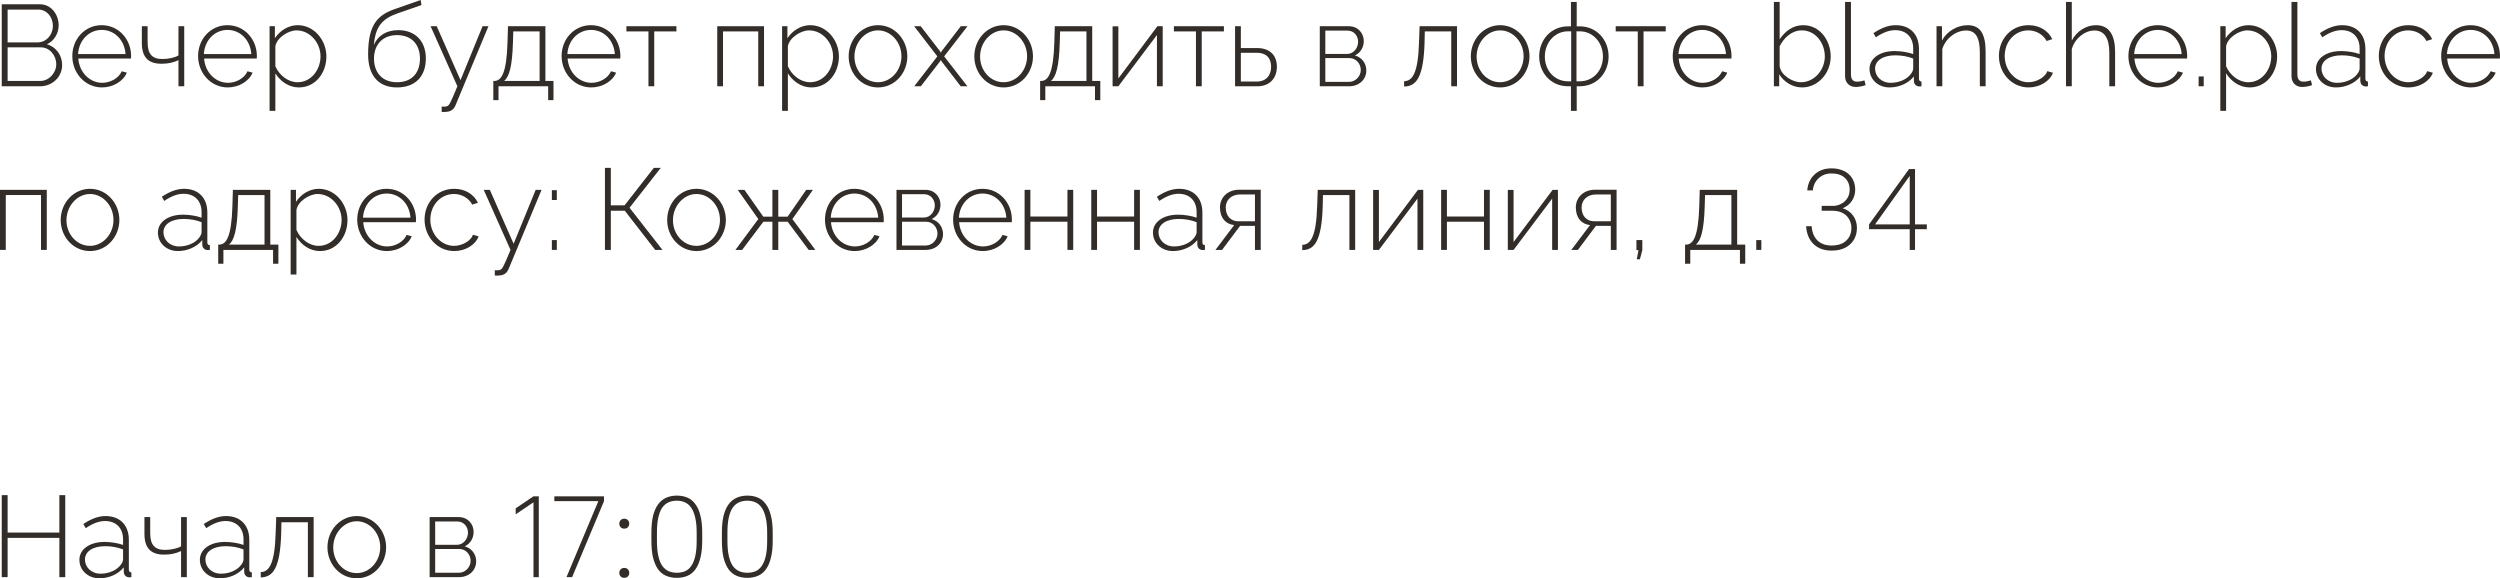 <?xml version="1.0" encoding="UTF-8"?> <svg xmlns="http://www.w3.org/2000/svg" viewBox="0 0 259.742 60.084" fill="none"><path d="M4.164 8.964H0.18V0.444H4.152C5.352 0.444 6.096 1.548 6.096 2.616C6.096 3.468 5.628 4.26 4.872 4.596C5.844 4.884 6.456 5.748 6.456 6.756C6.456 8.004 5.424 8.964 4.164 8.964ZM0.792 0.996V4.404H3.912C4.836 4.404 5.496 3.576 5.496 2.7C5.496 1.776 4.872 0.996 3.984 0.996H0.792ZM4.248 4.92H0.792V8.412H4.164C5.112 8.412 5.844 7.56 5.844 6.672C5.844 5.76 5.16 4.92 4.248 4.92Z" fill="#322D29"></path><path d="M10.597 9.084C8.845 9.084 7.513 7.596 7.513 5.82C7.513 4.056 8.821 2.616 10.561 2.616C12.325 2.616 13.621 4.08 13.621 5.82C13.621 5.928 13.621 6.024 13.609 6.084H8.137C8.245 7.524 9.325 8.604 10.621 8.604C11.485 8.604 12.337 8.112 12.649 7.404L13.177 7.548C12.817 8.436 11.749 9.084 10.597 9.084ZM8.113 5.616H13.045C12.937 4.152 11.893 3.108 10.573 3.108C9.253 3.108 8.197 4.164 8.113 5.616Z" fill="#322D29"></path><path d="M18.541 8.964V6.252C18.013 6.504 17.437 6.624 16.789 6.624C15.397 6.624 14.737 5.94 14.737 4.464V2.724H15.337V4.392C15.337 5.616 15.805 6.132 16.885 6.132C17.509 6.132 18.181 5.976 18.541 5.76V2.724H19.141V8.964H18.541Z" fill="#322D29"></path><path d="M23.664 9.084C21.912 9.084 20.58 7.596 20.58 5.82C20.58 4.056 21.888 2.616 23.628 2.616C25.392 2.616 26.688 4.08 26.688 5.82C26.688 5.928 26.688 6.024 26.676 6.084H21.204C21.312 7.524 22.392 8.604 23.688 8.604C24.552 8.604 25.404 8.112 25.716 7.404L26.244 7.548C25.884 8.436 24.816 9.084 23.664 9.084ZM21.18 5.616H26.112C26.004 4.152 24.96 3.108 23.64 3.108C22.32 3.108 21.264 4.164 21.18 5.616Z" fill="#322D29"></path><path d="M28.608 7.62V11.52H28.008V2.724H28.56V3.972C29.076 3.18 29.976 2.616 30.924 2.616C32.664 2.616 33.912 4.212 33.912 5.856C33.912 7.596 32.76 9.084 31.056 9.084C29.988 9.084 29.124 8.436 28.608 7.62ZM33.3 5.856C33.3 4.428 32.196 3.156 30.804 3.156C29.94 3.156 28.716 3.948 28.608 4.836V6.888C29.016 7.812 29.916 8.544 30.912 8.544C32.364 8.544 33.3 7.2 33.3 5.856Z" fill="#322D29"></path><path d="M41.246 9.084C39.254 9.084 38.246 7.764 38.246 5.652C38.246 2.508 39.266 1.536 41.102 0.912L43.705 0L43.789 0.528L41.294 1.392C39.734 1.944 39.002 2.736 38.846 4.668C39.254 3.684 40.19 3.132 41.366 3.132C43.213 3.132 44.245 4.344 44.245 6.072C44.245 7.908 43.177 9.084 41.246 9.084ZM41.246 8.544C42.781 8.544 43.633 7.584 43.633 6.096C43.633 4.656 42.805 3.648 41.246 3.648C39.89 3.648 38.858 4.5 38.858 6.096C38.858 7.5 39.686 8.544 41.246 8.544Z" fill="#322D29"></path><path d="M45.889 11.076C46.141 11.088 46.357 11.088 46.453 11.028C46.669 10.968 46.813 10.68 47.521 8.964L44.737 2.724H45.373L47.845 8.328L50.137 2.724H50.749L47.329 10.932C47.185 11.304 46.885 11.592 46.393 11.616C46.249 11.64 46.081 11.64 45.889 11.628V11.076Z" fill="#322D29"></path><path d="M51.253 10.404V8.412H51.349C52.093 8.412 52.633 7.608 52.729 4.404L52.777 2.724H56.665V8.412H57.505V10.404H56.953V8.964H51.793V10.404H51.253ZM52.369 8.412H56.065V3.264H53.329L53.293 4.44C53.221 6.876 52.909 7.992 52.369 8.412Z" fill="#322D29"></path><path d="M61.433 9.084C59.681 9.084 58.349 7.596 58.349 5.82C58.349 4.056 59.657 2.616 61.397 2.616C63.161 2.616 64.457 4.08 64.457 5.82C64.457 5.928 64.457 6.024 64.445 6.084H58.973C59.081 7.524 60.161 8.604 61.457 8.604C62.321 8.604 63.173 8.112 63.485 7.404L64.013 7.548C63.653 8.436 62.585 9.084 61.433 9.084ZM58.949 5.616H63.881C63.773 4.152 62.729 3.108 61.409 3.108C60.089 3.108 59.033 4.164 58.949 5.616Z" fill="#322D29"></path><path d="M67.373 8.964V3.264H65.081V2.724H70.277V3.264H67.973V8.964H67.373Z" fill="#322D29"></path><path d="M74.52 8.964V2.724H79.38V8.964H78.78V3.264H75.119V8.964H74.52Z" fill="#322D29"></path><path d="M81.858 7.62V11.52H81.258V2.724H81.81V3.972C82.326 3.18 83.226 2.616 84.174 2.616C85.914 2.616 87.162 4.212 87.162 5.856C87.162 7.596 86.01 9.084 84.306 9.084C83.238 9.084 82.374 8.436 81.858 7.62ZM86.55 5.856C86.55 4.428 85.446 3.156 84.054 3.156C83.19 3.156 81.966 3.948 81.858 4.836V6.888C82.266 7.812 83.166 8.544 84.162 8.544C85.614 8.544 86.55 7.2 86.55 5.856Z" fill="#322D29"></path><path d="M88.173 5.856C88.173 4.104 89.494 2.616 91.222 2.616C92.937 2.616 94.269 4.104 94.269 5.856C94.269 7.596 92.961 9.084 91.222 9.084C89.47 9.084 88.173 7.596 88.173 5.856ZM91.21 8.544C92.553 8.544 93.657 7.332 93.657 5.844C93.657 4.38 92.553 3.156 91.222 3.156C89.89 3.156 88.774 4.392 88.774 5.88C88.774 7.356 89.866 8.544 91.21 8.544Z" fill="#322D29"></path><path d="M95.659 2.724L97.651 5.304L97.747 5.472L97.843 5.304L99.823 2.724H100.519L98.095 5.856L100.507 8.964H99.811L97.843 6.396L97.747 6.24L97.651 6.396L95.671 8.964H94.987L97.387 5.856L94.975 2.724H95.659Z" fill="#322D29"></path><path d="M101.228 5.856C101.228 4.104 102.548 2.616 104.276 2.616C105.992 2.616 107.324 4.104 107.324 5.856C107.324 7.596 106.016 9.084 104.276 9.084C102.524 9.084 101.228 7.596 101.228 5.856ZM104.264 8.544C105.608 8.544 106.712 7.332 106.712 5.844C106.712 4.38 105.608 3.156 104.276 3.156C102.944 3.156 101.828 4.392 101.828 5.88C101.828 7.356 102.92 8.544 104.264 8.544Z" fill="#322D29"></path><path d="M108.066 10.404V8.412H108.162C108.906 8.412 109.446 7.608 109.542 4.404L109.59 2.724H113.478V8.412H114.318V10.404H113.766V8.964H108.606V10.404H108.066ZM109.182 8.412H112.878V3.264H110.142L110.106 4.44C110.034 6.876 109.722 7.992 109.182 8.412Z" fill="#322D29"></path><path d="M115.594 8.964V2.736H116.194V8.148L120.25 2.724H120.802V8.964H120.202V3.636L116.194 8.964H115.594Z" fill="#322D29"></path><path d="M124.256 8.964V3.264H121.964V2.724H127.16V3.264H124.856V8.964H124.256Z" fill="#322D29"></path><path d="M128.32 8.964V2.724H128.92V4.992H130.588C131.98 4.992 132.664 5.784 132.664 6.936C132.664 8.064 131.98 8.964 130.636 8.964H128.32ZM128.92 8.472H130.564C131.632 8.472 132.064 7.74 132.064 6.948C132.064 6.18 131.716 5.484 130.54 5.484H128.92V8.472Z" fill="#322D29"></path><path d="M137.121 8.964V2.724H140.133C141.129 2.724 141.693 3.492 141.693 4.26C141.693 4.92 141.345 5.496 140.769 5.76C141.489 5.964 141.957 6.576 141.957 7.32C141.957 8.28 141.189 8.964 140.169 8.964H137.121ZM137.697 5.604H139.965C140.637 5.604 141.105 4.98 141.105 4.344C141.105 3.72 140.661 3.18 140.013 3.18H137.697V5.604ZM137.697 8.508H140.157C140.841 8.508 141.381 7.908 141.381 7.272C141.381 6.612 140.877 6.036 140.205 6.036H137.697V8.508Z" fill="#322D29"></path><path d="M145.884 8.988V8.436C146.736 8.424 147.336 7.62 147.432 4.404L147.492 2.724H151.379V8.964H150.779V3.264H148.032L148.008 4.44C147.9 7.98 147.18 8.976 145.884 8.988Z" fill="#322D29"></path><path d="M152.814 5.856C152.814 4.104 154.134 2.616 155.862 2.616C157.578 2.616 158.91 4.104 158.91 5.856C158.91 7.596 157.602 9.084 155.862 9.084C154.11 9.084 152.814 7.596 152.814 5.856ZM155.85 8.544C157.194 8.544 158.298 7.332 158.298 5.844C158.298 4.38 157.194 3.156 155.862 3.156C154.53 3.156 153.414 4.392 153.414 5.88C153.414 7.356 154.506 8.544 155.85 8.544Z" fill="#322D29"></path><path d="M163.216 11.52V8.964H162.928C161.104 8.964 159.916 7.536 159.916 5.856C159.916 4.164 161.128 2.736 162.928 2.736H163.216V0.204H163.816V2.736H164.116C165.904 2.736 167.128 4.164 167.128 5.856C167.128 7.536 165.94 8.964 164.116 8.964H163.816V11.52H163.216ZM162.928 8.448H163.24V3.252H162.928C161.512 3.252 160.504 4.44 160.504 5.88C160.504 7.308 161.488 8.448 162.928 8.448ZM163.792 8.448H164.116C165.556 8.448 166.54 7.308 166.54 5.88C166.54 4.44 165.532 3.252 164.116 3.252H163.792V8.448Z" fill="#322D29"></path><path d="M170.158 8.964V3.264H167.866V2.724H173.063V3.264H170.759V8.964H170.158Z" fill="#322D29"></path><path d="M176.875 9.084C175.123 9.084 173.791 7.596 173.791 5.82C173.791 4.056 175.099 2.616 176.839 2.616C178.603 2.616 179.899 4.08 179.899 5.82C179.899 5.928 179.899 6.024 179.887 6.084H174.415C174.523 7.524 175.603 8.604 176.899 8.604C177.763 8.604 178.615 8.112 178.927 7.404L179.455 7.548C179.095 8.436 178.027 9.084 176.875 9.084ZM174.391 5.616H179.323C179.215 4.152 178.171 3.108 176.851 3.108C175.531 3.108 174.475 4.164 174.391 5.616Z" fill="#322D29"></path><path d="M184.853 7.716V8.964H184.301V0.204H184.901V4.08C185.489 3.216 186.293 2.616 187.349 2.616C189.125 2.616 190.205 4.26 190.205 5.868C190.205 7.584 188.909 9.084 187.217 9.084C186.245 9.084 185.333 8.508 184.853 7.716ZM189.593 5.868C189.593 4.464 188.621 3.156 187.205 3.156C186.149 3.156 185.333 3.936 184.901 4.812V6.876C185.009 7.8 186.221 8.544 187.097 8.544C188.561 8.544 189.593 7.212 189.593 5.868Z" fill="#322D29"></path><path d="M191.696 0.204H192.308V7.728C192.308 8.304 192.572 8.484 192.956 8.484C193.208 8.484 193.508 8.424 193.712 8.352L193.832 8.844C193.556 8.952 193.1 9.036 192.812 9.036C192.14 9.036 191.696 8.592 191.696 7.908V0.204Z" fill="#322D29"></path><path d="M194.238 7.164C194.238 6.06 195.306 5.304 196.854 5.304C197.502 5.304 198.234 5.424 198.774 5.616V5.028C198.774 3.876 198.054 3.132 196.902 3.132C196.266 3.132 195.594 3.396 194.898 3.876L194.646 3.444C195.45 2.904 196.206 2.616 196.962 2.616C198.438 2.616 199.374 3.552 199.374 5.076V8.172C199.374 8.364 199.458 8.46 199.638 8.472V8.964C199.482 8.976 199.398 8.988 199.338 8.976C199.026 8.94 198.858 8.688 198.846 8.436V7.944C198.27 8.664 197.298 9.084 196.314 9.084C195.126 9.084 194.238 8.244 194.238 7.164ZM198.534 7.68C198.69 7.488 198.774 7.272 198.774 7.116V6.084C198.198 5.856 197.562 5.748 196.914 5.748C195.654 5.748 194.814 6.288 194.814 7.128C194.814 7.92 195.462 8.604 196.434 8.604C197.322 8.604 198.138 8.232 198.534 7.68Z" fill="#322D29"></path><path d="M206.299 8.964H205.699V5.484C205.699 3.876 205.255 3.168 204.271 3.168C203.215 3.168 202.123 3.996 201.799 5.1V8.964H201.199V2.724H201.763V4.212C202.267 3.264 203.335 2.616 204.439 2.616C205.795 2.616 206.299 3.612 206.299 5.376V8.964Z" fill="#322D29"></path><path d="M210.765 9.084C209.013 9.084 207.681 7.596 207.681 5.82C207.681 4.044 208.965 2.616 210.753 2.616C211.881 2.616 212.793 3.168 213.225 4.068L212.637 4.26C212.265 3.576 211.545 3.156 210.729 3.156C209.361 3.156 208.281 4.308 208.281 5.82C208.281 7.32 209.397 8.544 210.741 8.544C211.605 8.544 212.517 8.004 212.709 7.392L213.297 7.56C212.973 8.436 211.929 9.084 210.765 9.084Z" fill="#322D29"></path><path d="M219.752 8.964H219.152V5.484C219.152 3.948 218.624 3.168 217.604 3.168C216.596 3.168 215.564 3.996 215.252 5.1V8.964H214.652V0.204H215.252V4.212C215.756 3.24 216.74 2.616 217.772 2.616C219.152 2.616 219.752 3.672 219.752 5.376V8.964Z" fill="#322D29"></path><path d="M224.219 9.084C222.466 9.084 221.134 7.596 221.134 5.82C221.134 4.056 222.442 2.616 224.183 2.616C225.946 2.616 227.242 4.08 227.242 5.82C227.242 5.928 227.242 6.024 227.23 6.084H221.758C221.866 7.524 222.946 8.604 224.243 8.604C225.106 8.604 225.958 8.112 226.27 7.404L226.798 7.548C226.438 8.436 225.37 9.084 224.219 9.084ZM221.734 5.616H226.666C226.558 4.152 225.514 3.108 224.195 3.108C222.874 3.108 221.818 4.164 221.734 5.616Z" fill="#322D29"></path><path d="M228.43 8.964V7.944H228.959V8.964H228.43Z" fill="#322D29"></path><path d="M231.284 7.62V11.52H230.684V2.724H231.236V3.972C231.752 3.18 232.652 2.616 233.599 2.616C235.34 2.616 236.588 4.212 236.588 5.856C236.588 7.596 235.436 9.084 233.732 9.084C232.664 9.084 231.8 8.436 231.284 7.62ZM235.976 5.856C235.976 4.428 234.872 3.156 233.479 3.156C232.616 3.156 231.392 3.948 231.284 4.836V6.888C231.692 7.812 232.592 8.544 233.588 8.544C235.04 8.544 235.976 7.2 235.976 5.856Z" fill="#322D29"></path><path d="M238.079 0.204H238.691V7.728C238.691 8.304 238.955 8.484 239.339 8.484C239.591 8.484 239.891 8.424 240.095 8.352L240.215 8.844C239.939 8.952 239.483 9.036 239.195 9.036C238.523 9.036 238.079 8.592 238.079 7.908V0.204Z" fill="#322D29"></path><path d="M240.621 7.164C240.621 6.06 241.689 5.304 243.237 5.304C243.885 5.304 244.617 5.424 245.157 5.616V5.028C245.157 3.876 244.437 3.132 243.285 3.132C242.649 3.132 241.977 3.396 241.281 3.876L241.029 3.444C241.833 2.904 242.589 2.616 243.345 2.616C244.821 2.616 245.757 3.552 245.757 5.076V8.172C245.757 8.364 245.841 8.46 246.021 8.472V8.964C245.865 8.976 245.781 8.988 245.721 8.976C245.409 8.94 245.241 8.688 245.229 8.436V7.944C244.653 8.664 243.681 9.084 242.697 9.084C241.509 9.084 240.621 8.244 240.621 7.164ZM244.917 7.68C245.073 7.488 245.157 7.272 245.157 7.116V6.084C244.581 5.856 243.945 5.748 243.297 5.748C242.037 5.748 241.197 6.288 241.197 7.128C241.197 7.92 241.845 8.604 242.817 8.604C243.705 8.604 244.521 8.232 244.917 7.68Z" fill="#322D29"></path><path d="M250.235 9.084C248.482 9.084 247.15 7.596 247.15 5.82C247.15 4.044 248.434 2.616 250.222 2.616C251.35 2.616 252.262 3.168 252.695 4.068L252.105 4.26C251.735 3.576 251.015 3.156 250.197 3.156C248.83 3.156 247.75 4.308 247.75 5.82C247.75 7.32 248.866 8.544 250.21 8.544C251.075 8.544 251.985 8.004 252.177 7.392L252.765 7.56C252.442 8.436 251.397 9.084 250.235 9.084Z" fill="#322D29"></path><path d="M256.715 9.084C254.962 9.084 253.63 7.596 253.63 5.82C253.63 4.056 254.937 2.616 256.677 2.616C258.442 2.616 259.74 4.08 259.74 5.82C259.74 5.928 259.74 6.024 259.727 6.084H254.255C254.362 7.524 255.442 8.604 256.737 8.604C257.602 8.604 258.455 8.112 258.767 7.404L259.295 7.548C258.935 8.436 257.867 9.084 256.715 9.084ZM254.23 5.616H259.162C259.055 4.152 258.01 3.108 256.69 3.108C255.37 3.108 254.315 4.164 254.23 5.616Z" fill="#322D29"></path><path d="M0 25.964V19.724H4.86V25.964H4.26V20.264H0.6V25.964H0Z" fill="#322D29"></path><path d="M6.306 22.856C6.306 21.104 7.626 19.616 9.354 19.616C11.07 19.616 12.402 21.104 12.402 22.856C12.402 24.596 11.094 26.084 9.354 26.084C7.602 26.084 6.306 24.596 6.306 22.856ZM9.342 25.544C10.686 25.544 11.79 24.332 11.79 22.844C11.79 21.38 10.686 20.156 9.354 20.156C8.022 20.156 6.906 21.392 6.906 22.88C6.906 24.356 7.998 25.544 9.342 25.544Z" fill="#322D29"></path><path d="M16.406 24.164C16.406 23.06 17.474 22.304 19.022 22.304C19.67 22.304 20.402 22.424 20.942 22.616V22.028C20.942 20.876 20.222 20.132 19.07 20.132C18.434 20.132 17.762 20.396 17.066 20.876L16.814 20.444C17.618 19.904 18.374 19.616 19.13 19.616C20.606 19.616 21.542 20.552 21.542 22.076V25.172C21.542 25.364 21.626 25.46 21.806 25.472V25.964C21.65 25.976 21.566 25.988 21.506 25.976C21.194 25.94 21.026 25.688 21.014 25.436V24.944C20.438 25.664 19.466 26.084 18.482 26.084C17.294 26.084 16.406 25.244 16.406 24.164ZM20.702 24.68C20.858 24.488 20.942 24.272 20.942 24.116V23.084C20.366 22.856 19.73 22.748 19.082 22.748C17.822 22.748 16.982 23.288 16.982 24.128C16.982 24.92 17.63 25.604 18.602 25.604C19.49 25.604 20.306 25.232 20.702 24.68Z" fill="#322D29"></path><path d="M22.671 27.404V25.412H22.767C23.511 25.412 24.051 24.608 24.147 21.404L24.195 19.724H28.083V25.412H28.923V27.404H28.371V25.964H23.211V27.404H22.671ZM23.787 25.412H27.483V20.264H24.747L24.711 21.44C24.639 23.876 24.327 24.992 23.787 25.412Z" fill="#322D29"></path><path d="M30.799 24.62V28.52H30.199V19.724H30.751V20.972C31.267 20.18 32.167 19.616 33.115 19.616C34.855 19.616 36.103 21.212 36.103 22.856C36.103 24.596 34.951 26.084 33.247 26.084C32.179 26.084 31.315 25.436 30.799 24.62ZM35.491 22.856C35.491 21.428 34.387 20.156 32.995 20.156C32.131 20.156 30.907 20.948 30.799 21.836V23.888C31.207 24.812 32.107 25.544 33.103 25.544C34.555 25.544 35.491 24.2 35.491 22.856Z" fill="#322D29"></path><path d="M40.199 26.084C38.447 26.084 37.115 24.596 37.115 22.82C37.115 21.056 38.423 19.616 40.163 19.616C41.927 19.616 43.223 21.08 43.223 22.82C43.223 22.928 43.223 23.024 43.211 23.084H37.739C37.847 24.524 38.927 25.604 40.223 25.604C41.087 25.604 41.939 25.112 42.251 24.404L42.779 24.548C42.419 25.436 41.351 26.084 40.199 26.084ZM37.715 22.616H42.647C42.539 21.152 41.495 20.108 40.175 20.108C38.855 20.108 37.799 21.164 37.715 22.616Z" fill="#322D29"></path><path d="M47.195 26.084C45.443 26.084 44.111 24.596 44.111 22.82C44.111 21.044 45.395 19.616 47.183 19.616C48.311 19.616 49.223 20.168 49.655 21.068L49.067 21.26C48.695 20.576 47.975 20.156 47.159 20.156C45.791 20.156 44.711 21.308 44.711 22.82C44.711 24.32 45.827 25.544 47.171 25.544C48.035 25.544 48.947 25.004 49.139 24.392L49.727 24.56C49.403 25.436 48.359 26.084 47.195 26.084Z" fill="#322D29"></path><path d="M51.408 28.076C51.66 28.088 51.876 28.088 51.972 28.028C52.188 27.968 52.332 27.68 53.04 25.964L50.256 19.724H50.892L53.364 25.328L55.656 19.724H56.268L52.848 27.932C52.704 28.304 52.404 28.592 51.912 28.616C51.768 28.64 51.6 28.64 51.408 28.628V28.076Z" fill="#322D29"></path><path d="M57.337 20.78V19.76H57.853V20.78H57.337ZM57.337 25.964V24.944H57.853V25.964H57.337Z" fill="#322D29"></path><path d="M62.852 25.964V17.444H63.464V21.332H64.892L67.928 17.444H68.648L65.408 21.584L68.828 25.964H68.072L64.916 21.896H63.464V25.964H62.852Z" fill="#322D29"></path><path d="M69.318 22.856C69.318 21.104 70.638 19.616 72.366 19.616C74.082 19.616 75.414 21.104 75.414 22.856C75.414 24.596 74.106 26.084 72.366 26.084C70.614 26.084 69.318 24.596 69.318 22.856ZM72.354 25.544C73.698 25.544 74.802 24.332 74.802 22.844C74.802 21.38 73.698 20.156 72.366 20.156C71.034 20.156 69.918 21.392 69.918 22.88C69.918 24.356 71.01 25.544 72.354 25.544Z" fill="#322D29"></path><path d="M76.407 25.964L78.784 22.76L76.647 19.724H77.344L79.3 22.508H80.248V19.724H80.86V22.508H81.832L83.763 19.724H84.459L82.324 22.76L84.711 25.964H84.015L81.832 23.036H80.86V25.964H80.248V23.036H79.312L77.104 25.964H76.407Z" fill="#322D29"></path><path d="M88.797 26.084C87.045 26.084 85.712 24.596 85.712 22.82C85.712 21.056 87.021 19.616 88.761 19.616C90.525 19.616 91.82 21.08 91.82 22.82C91.82 22.928 91.82 23.024 91.808 23.084H86.337C86.445 24.524 87.525 25.604 88.821 25.604C89.685 25.604 90.537 25.112 90.849 24.404L91.377 24.548C91.017 25.436 89.949 26.084 88.797 26.084ZM86.313 22.616H91.245C91.137 21.152 90.093 20.108 88.773 20.108C87.453 20.108 86.397 21.164 86.313 22.616Z" fill="#322D29"></path><path d="M93.141 25.964V19.724H96.153C97.149 19.724 97.713 20.492 97.713 21.26C97.713 21.92 97.365 22.496 96.789 22.76C97.509 22.964 97.977 23.576 97.977 24.32C97.977 25.28 97.209 25.964 96.189 25.964H93.141ZM93.717 22.604H95.985C96.657 22.604 97.125 21.98 97.125 21.344C97.125 20.72 96.681 20.18 96.033 20.18H93.717V22.604ZM93.717 25.508H96.177C96.861 25.508 97.401 24.908 97.401 24.272C97.401 23.612 96.897 23.036 96.225 23.036H93.717V25.508Z" fill="#322D29"></path><path d="M102.109 26.084C100.357 26.084 99.025 24.596 99.025 22.82C99.025 21.056 100.333 19.616 102.073 19.616C103.837 19.616 105.133 21.08 105.133 22.82C105.133 22.928 105.133 23.024 105.121 23.084H99.649C99.757 24.524 100.837 25.604 102.133 25.604C102.997 25.604 103.849 25.112 104.161 24.404L104.689 24.548C104.329 25.436 103.261 26.084 102.109 26.084ZM99.625 22.616H104.557C104.449 21.152 103.405 20.108 102.085 20.108C100.765 20.108 99.709 21.164 99.625 22.616Z" fill="#322D29"></path><path d="M106.453 25.964V19.724H107.053V22.496H110.905V19.724H111.505V25.964H110.905V23.036H107.053V25.964H106.453Z" fill="#322D29"></path><path d="M113.379 25.964V19.724H113.979V22.496H117.831V19.724H118.431V25.964H117.831V23.036H113.979V25.964H113.379Z" fill="#322D29"></path><path d="M119.789 24.164C119.789 23.06 120.857 22.304 122.405 22.304C123.053 22.304 123.785 22.424 124.325 22.616V22.028C124.325 20.876 123.605 20.132 122.453 20.132C121.817 20.132 121.145 20.396 120.449 20.876L120.197 20.444C121.001 19.904 121.757 19.616 122.513 19.616C123.989 19.616 124.925 20.552 124.925 22.076V25.172C124.925 25.364 125.009 25.46 125.189 25.472V25.964C125.033 25.976 124.949 25.988 124.889 25.976C124.577 25.94 124.409 25.688 124.397 25.436V24.944C123.821 25.664 122.849 26.084 121.865 26.084C120.677 26.084 119.789 25.244 119.789 24.164ZM124.085 24.68C124.241 24.488 124.325 24.272 124.325 24.116V23.084C123.749 22.856 123.113 22.748 122.465 22.748C121.205 22.748 120.365 23.288 120.365 24.128C120.365 24.92 121.013 25.604 121.985 25.604C122.873 25.604 123.689 25.232 124.085 24.68Z" fill="#322D29"></path><path d="M126.282 25.964L128.226 23.384C127.338 23.288 126.75 22.64 126.75 21.548C126.75 20.528 127.53 19.712 128.754 19.712H130.986V25.964H130.386V23.468H128.838L126.966 25.964H126.282ZM128.67 22.988H130.386V20.204H128.838C127.938 20.204 127.35 20.78 127.35 21.56C127.35 22.34 127.782 22.988 128.67 22.988Z" fill="#322D29"></path><path d="M135.301 25.988V25.436C136.153 25.424 136.753 24.62 136.849 21.404L136.909 19.724H140.798V25.964H140.198V20.264H137.45L137.426 21.44C137.318 24.98 136.597 25.976 135.301 25.988Z" fill="#322D29"></path><path d="M142.664 25.964V19.736H143.264V25.148L147.32 19.724H147.872V25.964H147.272V20.636L143.264 25.964H142.664Z" fill="#322D29"></path><path d="M149.73 25.964V19.724H150.33V22.496H154.182V19.724H154.783V25.964H154.182V23.036H150.33V25.964H149.73Z" fill="#322D29"></path><path d="M156.656 25.964V19.736H157.256V25.148L161.312 19.724H161.864V25.964H161.264V20.636L157.256 25.964H156.656Z" fill="#322D29"></path><path d="M163.255 25.964L165.199 23.384C164.311 23.288 163.723 22.64 163.723 21.548C163.723 20.528 164.503 19.712 165.727 19.712H167.959V25.964H167.359V23.468H165.811L163.939 25.964H163.255ZM165.643 22.988H167.359V20.204H165.811C164.911 20.204 164.323 20.78 164.323 21.56C164.323 22.34 164.755 22.988 165.643 22.988Z" fill="#322D29"></path><path d="M170.056 26.936L170.236 25.988H170.02V24.944H170.632V25.988L170.38 26.936H170.056Z" fill="#322D29"></path><path d="M175.073 27.404V25.412H175.169C175.913 25.412 176.453 24.608 176.549 21.404L176.597 19.724H180.486V25.412H181.326V27.404H180.774V25.964H175.613V27.404H175.073ZM176.189 25.412H179.886V20.264H177.149L177.113 21.44C177.041 23.876 176.729 24.992 176.189 25.412Z" fill="#322D29"></path><path d="M182.47 25.964V24.944H182.997V25.964H182.47Z" fill="#322D29"></path><path d="M190.289 26.036C189.505 26.036 188.881 25.808 188.417 25.352C187.953 24.896 187.697 24.28 187.649 23.504H188.225C188.265 24.128 188.465 24.62 188.825 24.98C189.193 25.332 189.681 25.508 190.289 25.508C190.953 25.508 191.461 25.34 191.813 25.004C192.173 24.668 192.353 24.228 192.353 23.684C192.353 23.428 192.305 23.192 192.209 22.976C192.121 22.752 191.993 22.56 191.825 22.4C191.657 22.24 191.453 22.116 191.213 22.028C190.973 21.94 190.705 21.896 190.409 21.896H189.269V21.392H190.409C190.665 21.392 190.901 21.348 191.117 21.26C191.333 21.172 191.517 21.056 191.669 20.912C191.829 20.76 191.953 20.584 192.041 20.384C192.129 20.176 192.173 19.952 192.173 19.712C192.173 19.2 192.009 18.792 191.681 18.488C191.353 18.176 190.889 18.02 190.289 18.02C190.009 18.02 189.757 18.064 189.533 18.152C189.309 18.24 189.113 18.364 188.945 18.524C188.777 18.676 188.641 18.86 188.537 19.076C188.433 19.292 188.369 19.528 188.345 19.784H187.769C187.793 19.448 187.869 19.14 187.997 18.86C188.125 18.58 188.297 18.34 188.513 18.14C188.729 17.932 188.985 17.772 189.281 17.66C189.585 17.548 189.921 17.492 190.289 17.492C190.673 17.492 191.017 17.548 191.321 17.66C191.633 17.764 191.893 17.916 192.101 18.116C192.309 18.308 192.469 18.54 192.581 18.812C192.693 19.084 192.749 19.384 192.749 19.712C192.749 20.144 192.633 20.532 192.401 20.876C192.177 21.212 191.861 21.464 191.453 21.632C191.925 21.792 192.289 22.056 192.545 22.424C192.801 22.784 192.929 23.204 192.929 23.684C192.929 24.028 192.869 24.344 192.749 24.632C192.629 24.92 192.457 25.168 192.233 25.376C192.009 25.584 191.733 25.748 191.405 25.868C191.077 25.98 190.705 26.036 190.289 26.036Z" fill="#322D29"></path><path d="M194.19 23.312L198.342 17.564H198.966V23.312H200.19V23.816H198.966V25.964H198.414V23.816H194.19V23.312ZM198.414 23.312V18.272L194.814 23.312H198.414Z" fill="#322D29"></path><path d="M6.78 51.444V59.964H6.168V55.884H0.792V59.964H0.18V51.444H0.792V55.332H6.168V51.444H6.78Z" fill="#322D29"></path><path d="M8.25 58.164C8.25 57.06 9.318 56.304 10.866 56.304C11.514 56.304 12.246 56.424 12.786 56.616V56.028C12.786 54.876 12.066 54.132 10.914 54.132C10.278 54.132 9.606 54.396 8.91 54.876L8.658 54.444C9.462 53.904 10.218 53.616 10.974 53.616C12.45 53.616 13.386 54.552 13.386 56.076V59.172C13.386 59.364 13.47 59.46 13.65 59.472V59.964C13.494 59.976 13.41 59.988 13.35 59.976C13.038 59.94 12.87 59.688 12.858 59.436V58.944C12.282 59.664 11.31 60.084 10.326 60.084C9.138 60.084 8.25 59.244 8.25 58.164ZM12.546 58.68C12.702 58.488 12.786 58.272 12.786 58.116V57.084C12.21 56.856 11.574 56.748 10.926 56.748C9.666 56.748 8.826 57.288 8.826 58.128C8.826 58.92 9.474 59.604 10.446 59.604C11.334 59.604 12.15 59.232 12.546 58.68Z" fill="#322D29"></path><path d="M18.811 59.964V57.252C18.283 57.504 17.707 57.624 17.059 57.624C15.667 57.624 15.007 56.94 15.007 55.464V53.724H15.607V55.392C15.607 56.616 16.075 57.132 17.155 57.132C17.779 57.132 18.451 56.976 18.811 56.76V53.724H19.411V59.964H18.811Z" fill="#322D29"></path><path d="M20.765 58.164C20.765 57.06 21.833 56.304 23.381 56.304C24.029 56.304 24.761 56.424 25.301 56.616V56.028C25.301 54.876 24.581 54.132 23.429 54.132C22.793 54.132 22.121 54.396 21.425 54.876L21.173 54.444C21.977 53.904 22.733 53.616 23.489 53.616C24.965 53.616 25.901 54.552 25.901 56.076V59.172C25.901 59.364 25.985 59.46 26.165 59.472V59.964C26.009 59.976 25.925 59.988 25.865 59.976C25.553 59.94 25.385 59.688 25.373 59.436V58.944C24.797 59.664 23.825 60.084 22.841 60.084C21.653 60.084 20.765 59.244 20.765 58.164ZM25.061 58.68C25.217 58.488 25.301 58.272 25.301 58.116V57.084C24.725 56.856 24.089 56.748 23.441 56.748C22.181 56.748 21.341 57.288 21.341 58.128C21.341 58.92 21.989 59.604 22.961 59.604C23.849 59.604 24.665 59.232 25.061 58.68Z" fill="#322D29"></path><path d="M27.091 59.988V59.436C27.943 59.424 28.543 58.62 28.639 55.404L28.699 53.724H32.587V59.964H31.987V54.264H29.239L29.215 55.44C29.107 58.98 28.387 59.976 27.091 59.988Z" fill="#322D29"></path><path d="M34.021 56.856C34.021 55.104 35.341 53.616 37.069 53.616C38.785 53.616 40.117 55.104 40.117 56.856C40.117 58.596 38.809 60.084 37.069 60.084C35.317 60.084 34.021 58.596 34.021 56.856ZM37.057 59.544C38.401 59.544 39.505 58.332 39.505 56.844C39.505 55.38 38.401 54.156 37.069 54.156C35.737 54.156 34.621 55.392 34.621 56.88C34.621 58.356 35.713 59.544 37.057 59.544Z" fill="#322D29"></path><path d="M44.637 59.964V53.724H47.649C48.645 53.724 49.209 54.492 49.209 55.26C49.209 55.92 48.861 56.496 48.285 56.76C49.005 56.964 49.473 57.576 49.473 58.32C49.473 59.28 48.705 59.964 47.685 59.964H44.637ZM45.213 56.604H47.481C48.153 56.604 48.621 55.98 48.621 55.344C48.621 54.72 48.177 54.18 47.529 54.18H45.213V56.604ZM45.213 59.508H47.673C48.357 59.508 48.897 58.908 48.897 58.272C48.897 57.612 48.393 57.036 47.721 57.036H45.213V59.508Z" fill="#322D29"></path><path d="M55.427 52.188L53.579 53.436V52.812L55.427 51.564H55.979V59.964H55.427V52.188Z" fill="#322D29"></path><path d="M62.166 52.068H57.595V51.564H62.754V52.068L59.442 59.964H58.854L62.166 52.068Z" fill="#322D29"></path><path d="M64.86 54.924C64.708 54.924 64.584 54.876 64.488 54.78C64.392 54.684 64.344 54.56 64.344 54.408C64.344 54.256 64.392 54.132 64.488 54.036C64.584 53.94 64.708 53.892 64.86 53.892C65.012 53.892 65.136 53.94 65.232 54.036C65.328 54.132 65.376 54.256 65.376 54.408C65.376 54.56 65.328 54.684 65.232 54.78C65.136 54.876 65.012 54.924 64.86 54.924ZM64.86 60.036C64.708 60.036 64.584 59.988 64.488 59.892C64.392 59.796 64.344 59.672 64.344 59.52C64.344 59.368 64.392 59.244 64.488 59.148C64.584 59.052 64.708 59.004 64.86 59.004C65.012 59.004 65.136 59.052 65.232 59.148C65.328 59.244 65.376 59.368 65.376 59.52C65.376 59.672 65.328 59.796 65.232 59.892C65.136 59.988 65.012 60.036 64.86 60.036Z" fill="#322D29"></path><path d="M70.318 60.036C69.918 60.036 69.554 59.968 69.226 59.832C68.898 59.696 68.618 59.476 68.386 59.172C68.162 58.86 67.986 58.46 67.858 57.972C67.738 57.484 67.678 56.888 67.678 56.184V55.344C67.678 54.64 67.738 54.044 67.858 53.556C67.986 53.068 68.166 52.672 68.398 52.368C68.63 52.064 68.906 51.844 69.226 51.708C69.554 51.564 69.918 51.492 70.318 51.492C70.726 51.492 71.09 51.56 71.41 51.696C71.738 51.832 72.014 52.056 72.238 52.368C72.47 52.672 72.646 53.068 72.766 53.556C72.894 54.044 72.958 54.64 72.958 55.344V56.184C72.958 56.888 72.894 57.484 72.766 57.972C72.646 58.46 72.47 58.86 72.238 59.172C72.014 59.476 71.738 59.696 71.41 59.832C71.082 59.968 70.718 60.036 70.318 60.036ZM70.318 59.508C70.63 59.508 70.914 59.456 71.17 59.352C71.426 59.24 71.642 59.056 71.818 58.8C72.002 58.536 72.142 58.192 72.238 57.768C72.334 57.344 72.382 56.816 72.382 56.184V55.344C72.382 54.72 72.33 54.196 72.226 53.772C72.13 53.34 71.99 52.996 71.806 52.74C71.63 52.484 71.414 52.3 71.158 52.188C70.91 52.076 70.63 52.02 70.318 52.02C70.006 52.02 69.722 52.076 69.466 52.188C69.21 52.3 68.99 52.484 68.806 52.74C68.63 52.996 68.494 53.336 68.398 53.76C68.302 54.184 68.254 54.712 68.254 55.344V56.184C68.254 56.808 68.302 57.336 68.398 57.768C68.494 58.192 68.63 58.532 68.806 58.788C68.99 59.044 69.21 59.228 69.466 59.34C69.722 59.452 70.006 59.508 70.318 59.508Z" fill="#322D29"></path><path d="M77.642 60.036C77.242 60.036 76.878 59.968 76.55 59.832C76.222 59.696 75.942 59.476 75.71 59.172C75.486 58.86 75.31 58.46 75.182 57.972C75.062 57.484 75.002 56.888 75.002 56.184V55.344C75.002 54.64 75.062 54.044 75.182 53.556C75.31 53.068 75.49 52.672 75.722 52.368C75.954 52.064 76.23 51.844 76.55 51.708C76.878 51.564 77.242 51.492 77.642 51.492C78.05 51.492 78.414 51.56 78.734 51.696C79.062 51.832 79.338 52.056 79.562 52.368C79.794 52.672 79.97 53.068 80.09 53.556C80.218 54.044 80.282 54.64 80.282 55.344V56.184C80.282 56.888 80.218 57.484 80.09 57.972C79.97 58.46 79.794 58.86 79.562 59.172C79.338 59.476 79.062 59.696 78.734 59.832C78.406 59.968 78.042 60.036 77.642 60.036ZM77.642 59.508C77.954 59.508 78.238 59.456 78.494 59.352C78.75 59.24 78.966 59.056 79.142 58.8C79.326 58.536 79.466 58.192 79.562 57.768C79.658 57.344 79.706 56.816 79.706 56.184V55.344C79.706 54.72 79.654 54.196 79.55 53.772C79.454 53.34 79.314 52.996 79.13 52.74C78.954 52.484 78.738 52.3 78.482 52.188C78.234 52.076 77.954 52.02 77.642 52.02C77.33 52.02 77.046 52.076 76.79 52.188C76.534 52.3 76.314 52.484 76.13 52.74C75.954 52.996 75.818 53.336 75.722 53.76C75.626 54.184 75.578 54.712 75.578 55.344V56.184C75.578 56.808 75.626 57.336 75.722 57.768C75.818 58.192 75.954 58.532 76.13 58.788C76.314 59.044 76.534 59.228 76.79 59.34C77.046 59.452 77.33 59.508 77.642 59.508Z" fill="#322D29"></path></svg> 